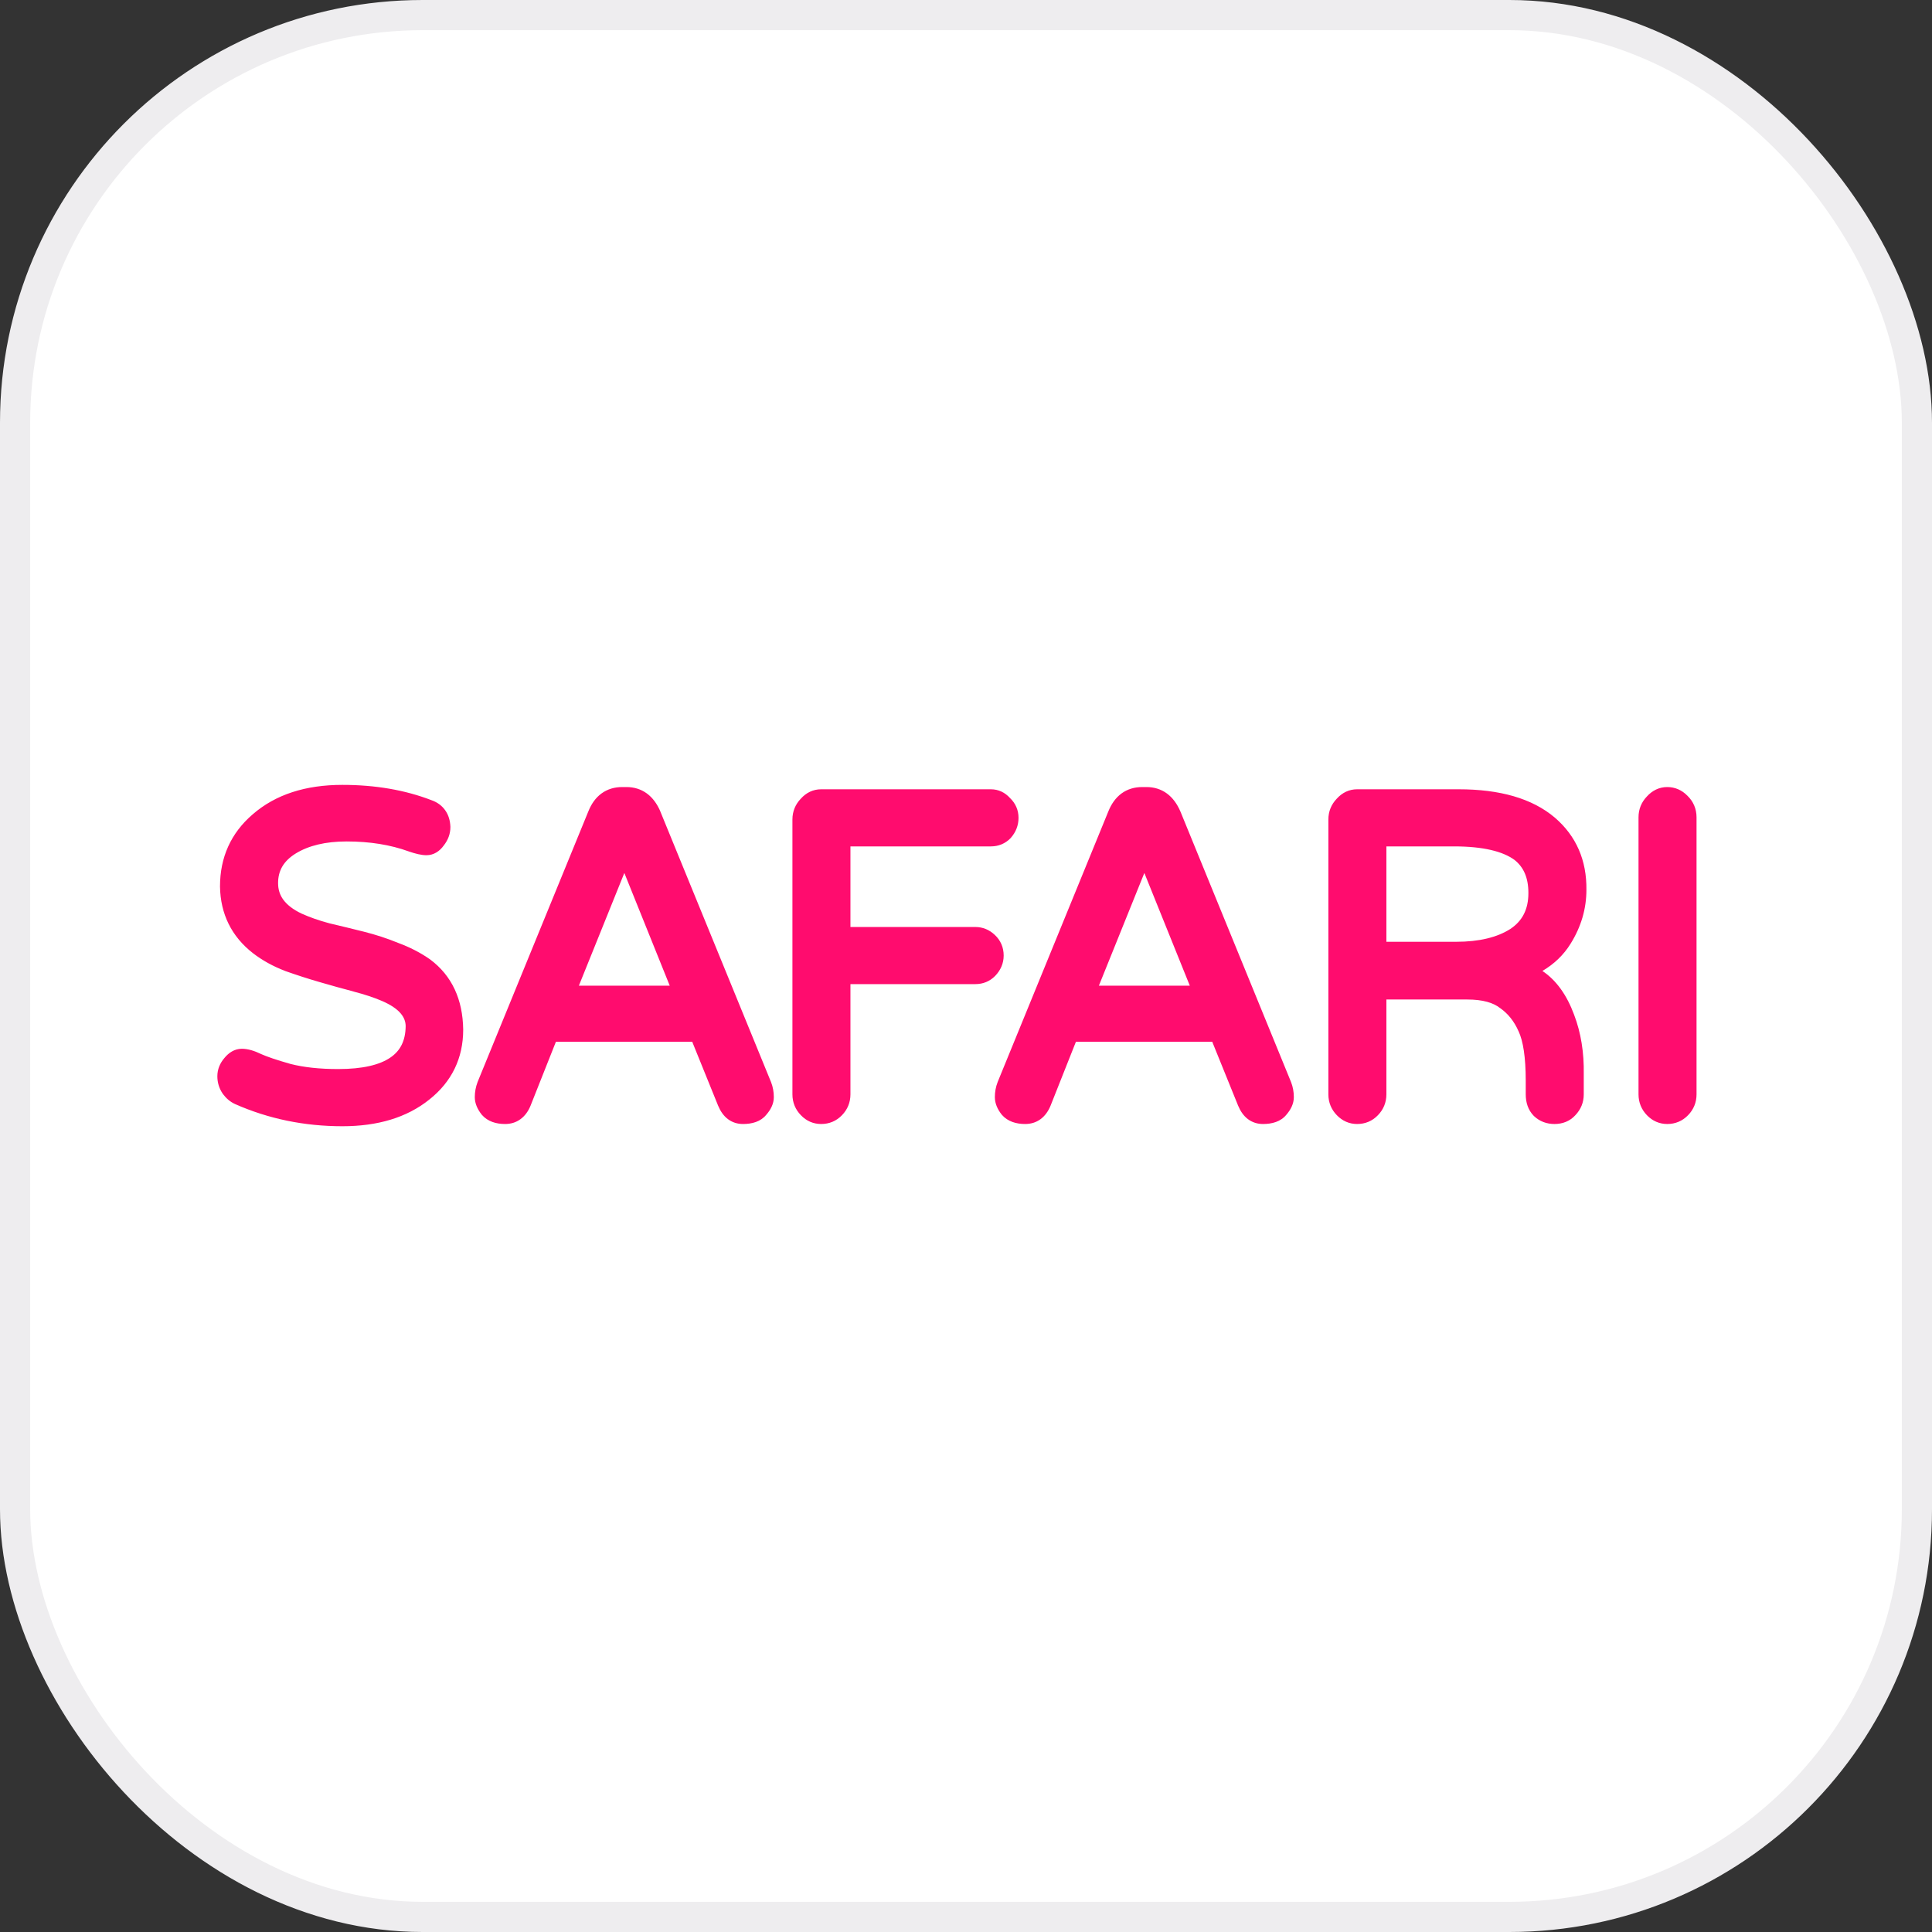 <svg width="32" height="32" viewBox="0 0 32 32" fill="none" xmlns="http://www.w3.org/2000/svg">
<rect x="0" y="0" width="32" height="32" fill="#333333" stroke="none"/>
<rect x="0.25" y="0.25" width="31.5" height="31.5" rx="6.75" fill="white"/>
<path fill-rule="evenodd" clip-rule="evenodd" d="M4.182 13.491C4.563 13.158 5.064 13 5.671 13C6.214 13 6.708 13.084 7.15 13.255C7.24 13.287 7.318 13.341 7.374 13.421C7.431 13.501 7.456 13.595 7.46 13.694L7.46 13.7C7.46 13.814 7.419 13.916 7.35 14.004C7.282 14.098 7.186 14.165 7.063 14.165C6.98 14.165 6.879 14.14 6.769 14.102L6.767 14.101C6.468 13.993 6.127 13.937 5.742 13.937C5.39 13.937 5.113 14.006 4.902 14.134C4.695 14.261 4.606 14.422 4.606 14.627C4.606 14.734 4.635 14.824 4.694 14.904C4.754 14.985 4.85 15.063 4.993 15.131C5.13 15.193 5.286 15.248 5.46 15.294C5.642 15.337 5.83 15.382 6.024 15.431C6.223 15.481 6.414 15.543 6.596 15.618C6.788 15.689 6.964 15.779 7.121 15.889L7.125 15.892C7.486 16.161 7.665 16.555 7.672 17.052L7.672 17.054C7.672 17.527 7.482 17.918 7.111 18.212C6.737 18.512 6.253 18.654 5.671 18.654C5.041 18.654 4.448 18.532 3.894 18.287L3.892 18.286C3.813 18.25 3.747 18.193 3.693 18.121C3.692 18.119 3.69 18.117 3.689 18.115C3.63 18.029 3.6 17.931 3.6 17.826C3.6 17.712 3.643 17.61 3.716 17.525C3.788 17.436 3.885 17.371 4.006 17.371C4.107 17.371 4.215 17.405 4.324 17.458C4.419 17.501 4.579 17.556 4.811 17.622C5.03 17.678 5.293 17.707 5.601 17.707C6.009 17.707 6.289 17.637 6.465 17.517C6.63 17.405 6.716 17.24 6.719 16.998C6.719 16.856 6.627 16.709 6.327 16.579C6.194 16.522 6.037 16.47 5.855 16.423L5.854 16.422C5.671 16.374 5.485 16.322 5.296 16.267C5.105 16.212 4.914 16.15 4.724 16.083L4.72 16.081C4.52 16.004 4.343 15.906 4.189 15.787C3.835 15.511 3.651 15.138 3.644 14.684L3.644 14.682C3.644 14.2 3.825 13.799 4.182 13.491ZM9.963 13.142C10.063 13.069 10.18 13.036 10.306 13.036H10.376C10.5 13.036 10.615 13.07 10.714 13.142C10.812 13.214 10.884 13.316 10.937 13.438L10.937 13.44L12.771 17.923C12.802 18.002 12.817 18.086 12.817 18.172C12.817 18.285 12.763 18.383 12.692 18.464C12.598 18.58 12.454 18.617 12.306 18.617C12.215 18.617 12.129 18.591 12.055 18.535C11.983 18.48 11.931 18.402 11.895 18.315L11.894 18.313L11.465 17.254H9.208L8.787 18.315C8.75 18.404 8.697 18.481 8.622 18.536C8.547 18.592 8.459 18.617 8.367 18.617C8.219 18.617 8.08 18.577 7.983 18.467L7.98 18.464L7.978 18.461C7.912 18.378 7.864 18.28 7.864 18.172C7.864 18.086 7.88 18.002 7.91 17.923L7.911 17.92L9.744 13.441C9.793 13.318 9.864 13.214 9.963 13.142ZM18.576 13.142C18.676 13.069 18.793 13.036 18.919 13.036H18.989C19.113 13.036 19.228 13.07 19.327 13.142C19.425 13.214 19.497 13.316 19.55 13.438L19.551 13.44L21.384 17.923C21.415 18.002 21.43 18.086 21.43 18.172C21.43 18.285 21.376 18.383 21.306 18.464C21.211 18.58 21.067 18.617 20.919 18.617C20.828 18.617 20.742 18.591 20.668 18.535C20.596 18.48 20.544 18.402 20.508 18.315L20.507 18.313L20.078 17.254H17.821L17.4 18.315C17.363 18.404 17.31 18.481 17.236 18.536C17.16 18.592 17.073 18.617 16.98 18.617C16.833 18.617 16.693 18.577 16.596 18.467C16.594 18.465 16.593 18.463 16.591 18.461C16.525 18.378 16.478 18.28 16.478 18.172C16.478 18.086 16.493 18.002 16.524 17.923L16.525 17.92L18.357 13.441C18.406 13.318 18.478 13.214 18.576 13.142ZM27.277 13.193C27.367 13.093 27.482 13.036 27.615 13.036C27.743 13.036 27.857 13.086 27.948 13.179C28.047 13.274 28.1 13.397 28.1 13.537V18.126C28.1 18.26 28.051 18.378 27.959 18.472C27.865 18.569 27.747 18.617 27.615 18.617C27.485 18.617 27.371 18.567 27.279 18.472C27.188 18.378 27.139 18.26 27.139 18.126V13.537C27.139 13.404 27.187 13.287 27.277 13.193ZM13.263 13.23C13.353 13.129 13.468 13.073 13.601 13.073H16.412C16.537 13.073 16.645 13.125 16.729 13.218C16.82 13.305 16.87 13.417 16.87 13.546C16.87 13.672 16.825 13.784 16.743 13.877C16.741 13.879 16.74 13.881 16.738 13.883C16.649 13.974 16.537 14.019 16.412 14.019H14.086V15.354H16.156C16.278 15.354 16.387 15.4 16.477 15.485C16.574 15.575 16.624 15.693 16.624 15.827C16.624 15.958 16.572 16.072 16.483 16.164C16.394 16.255 16.281 16.3 16.156 16.3H14.086V18.126C14.086 18.26 14.037 18.378 13.945 18.472C13.851 18.569 13.734 18.617 13.601 18.617C13.471 18.617 13.357 18.567 13.266 18.472C13.174 18.378 13.125 18.26 13.125 18.126V13.573C13.125 13.441 13.173 13.324 13.263 13.23ZM22.14 13.23C22.231 13.129 22.345 13.073 22.478 13.073H24.161C24.837 13.073 25.377 13.222 25.755 13.544C26.108 13.848 26.282 14.251 26.276 14.738C26.276 15.053 26.188 15.351 26.015 15.629C25.899 15.817 25.742 15.967 25.547 16.082C25.779 16.237 25.953 16.484 26.072 16.807C26.186 17.106 26.238 17.435 26.232 17.791V18.126C26.232 18.259 26.184 18.375 26.094 18.47C26.003 18.571 25.881 18.617 25.747 18.617C25.619 18.617 25.502 18.575 25.408 18.486C25.406 18.485 25.404 18.483 25.403 18.481C25.31 18.386 25.271 18.261 25.271 18.126V17.899C25.271 17.505 25.226 17.24 25.154 17.085L25.152 17.081C25.08 16.917 24.979 16.791 24.851 16.7C24.849 16.698 24.847 16.697 24.845 16.696C24.735 16.609 24.561 16.555 24.302 16.555H22.963V18.126C22.963 18.26 22.914 18.378 22.822 18.472C22.729 18.569 22.611 18.617 22.478 18.617C22.349 18.617 22.235 18.567 22.143 18.472C22.051 18.378 22.002 18.26 22.002 18.126V13.573C22.002 13.441 22.05 13.324 22.14 13.23ZM22.963 14.019V15.599H24.117C24.504 15.599 24.8 15.524 25.015 15.387C25.215 15.254 25.315 15.063 25.315 14.791C25.315 14.533 25.233 14.36 25.085 14.243C24.894 14.103 24.57 14.019 24.082 14.019H22.963ZM9.588 16.326H11.093L10.341 14.459L9.588 16.326ZM18.201 16.326H19.707L18.954 14.459L18.201 16.326Z" fill="#FF0C6E"/>
<rect x="0.25" y="0.25" width="31.5" height="31.5" rx="6.75" stroke="#EEEDEF" stroke-width="0.5"/>
</svg>
